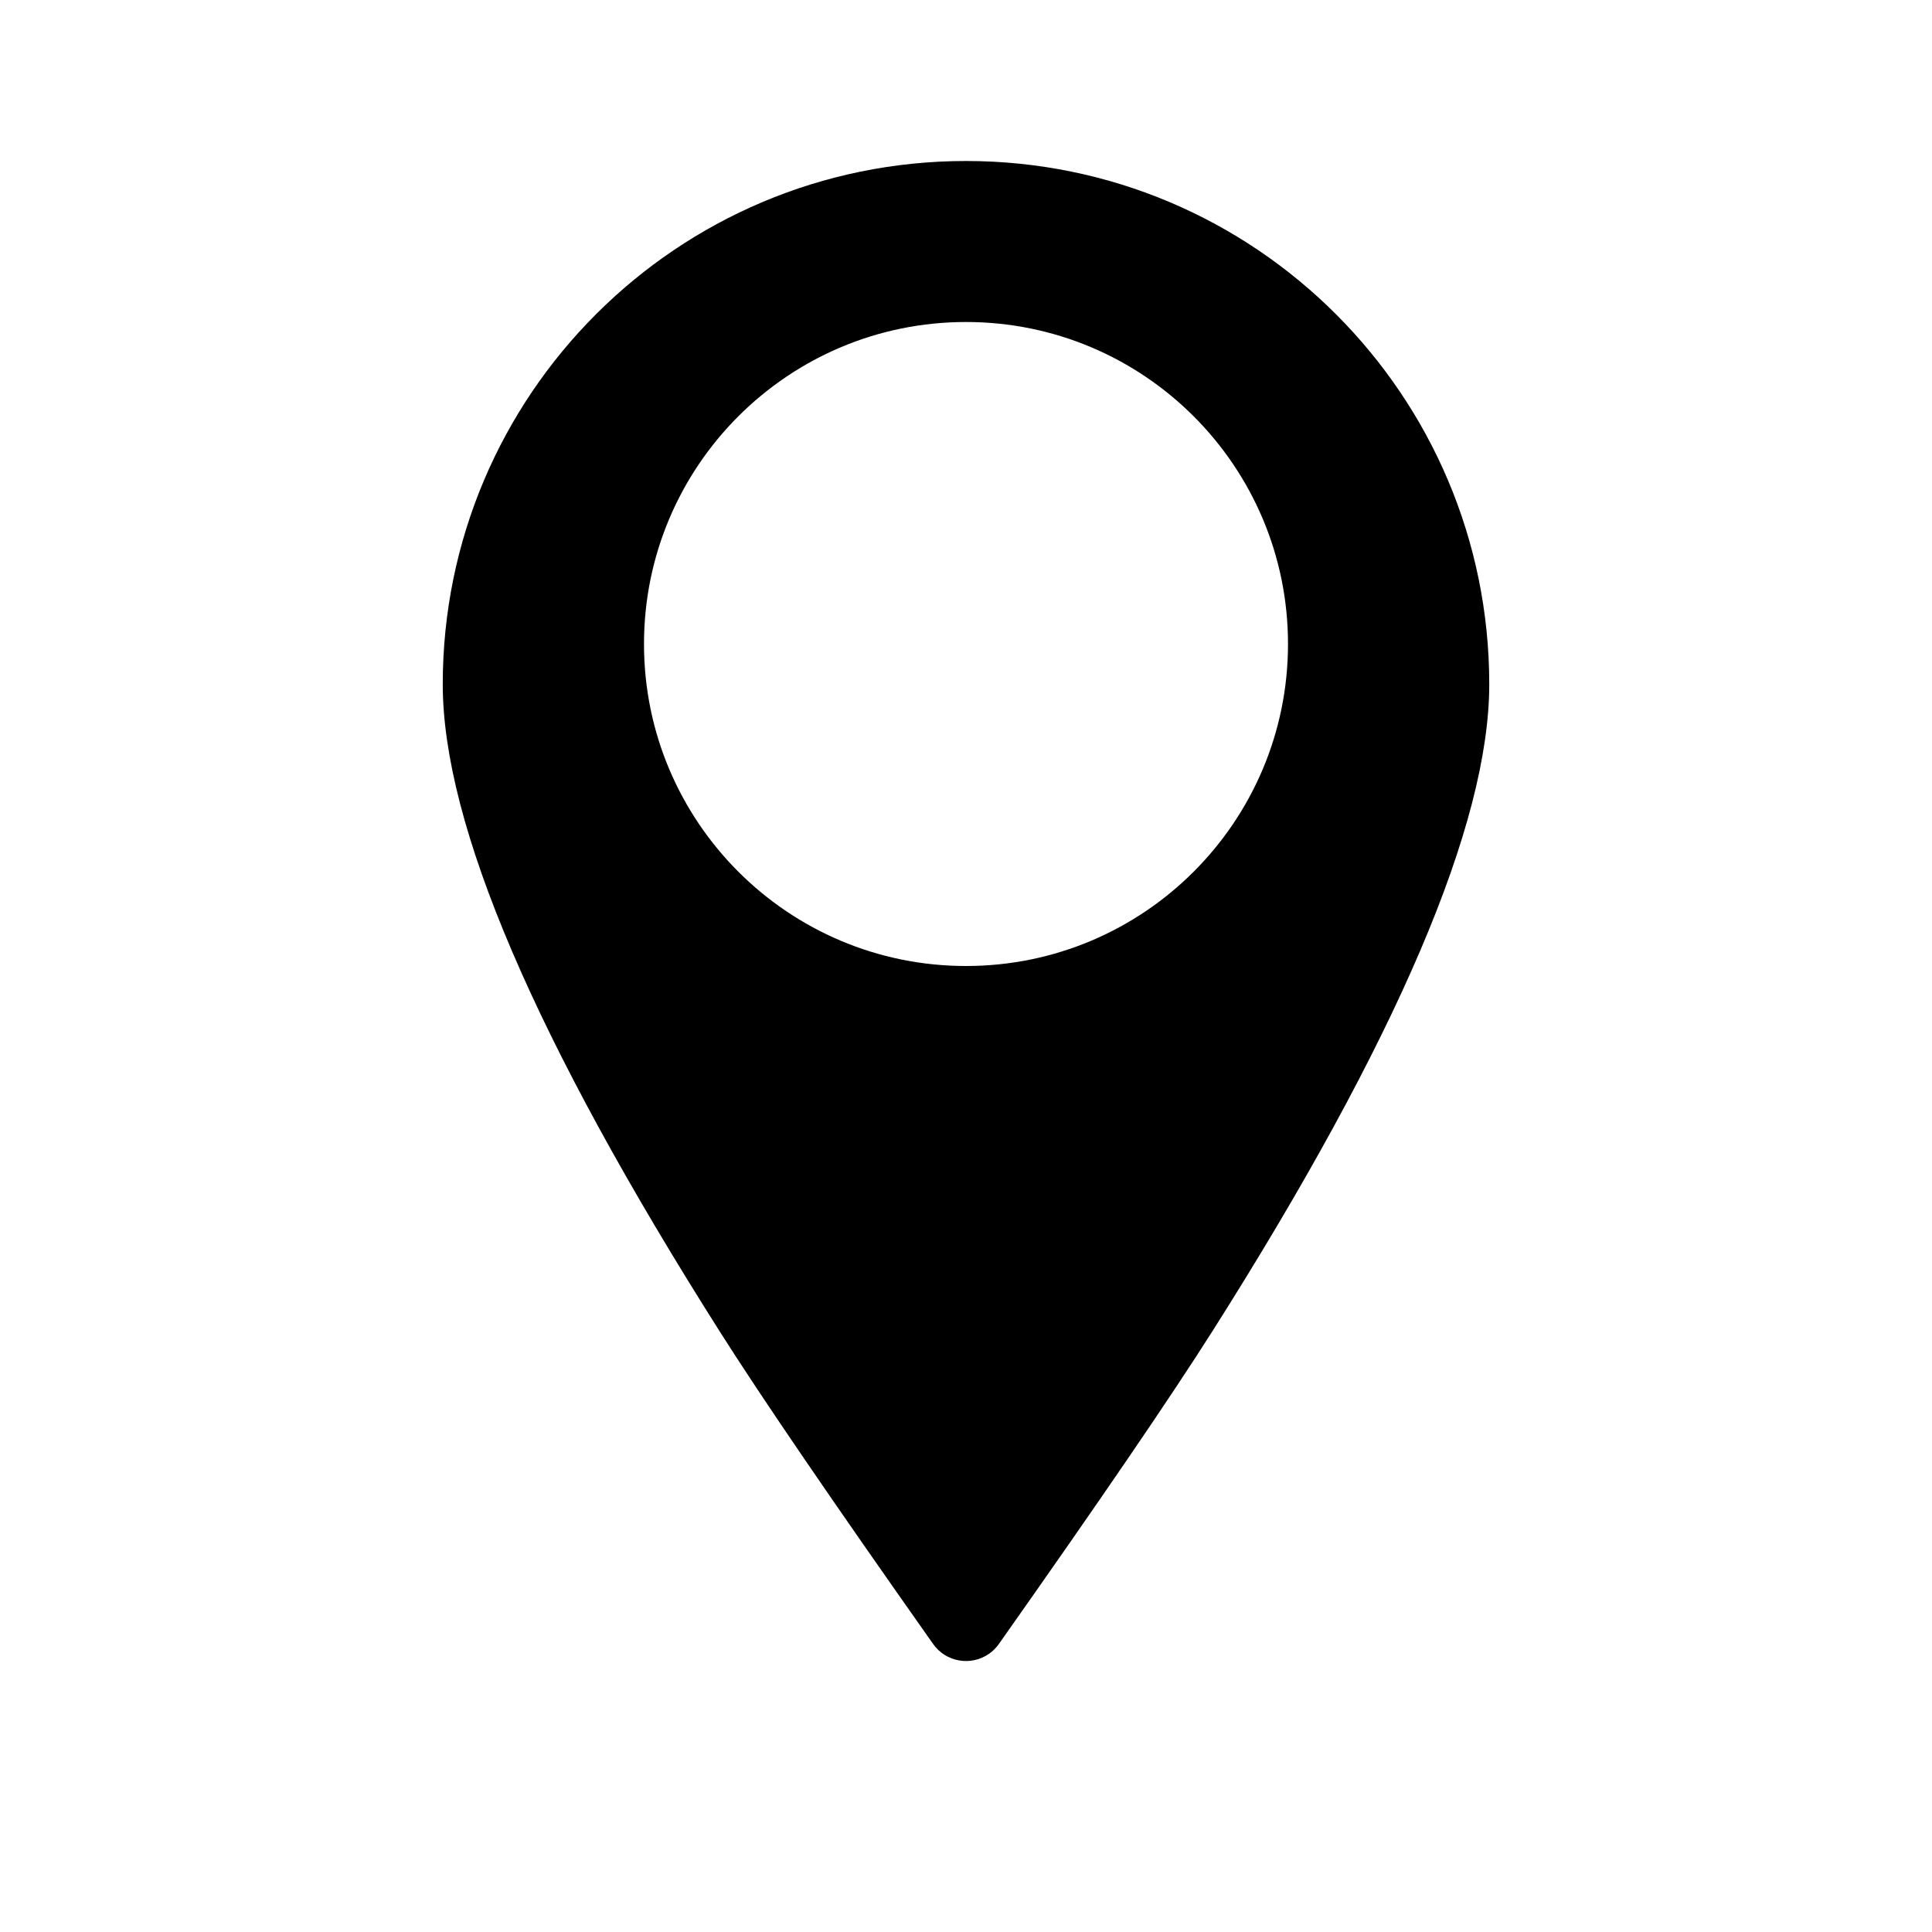 <?xml version="1.0" encoding="UTF-8"?> <svg xmlns="http://www.w3.org/2000/svg" xmlns:xlink="http://www.w3.org/1999/xlink" height="48px" version="1.1" viewBox="0 0 48 48" width="48px"><title></title><desc></desc><g fill="none" fill-rule="evenodd" id="Page-1" stroke="none" stroke-width="1"><g id="Artboard-Copy" transform="translate(-407, -189)"><path d="M431.817,229.844 C431.751,229.938 431.67,230.019 431.576,230.085 C431.125,230.403 430.501,230.296 430.183,229.844 L430.183,229.844 C427.689,226.308 425.924,223.725 424.89,222.093 C420.297,214.849 418,209.485 418,206 C418,198.82 423.82,193 431,193 C438.18,193 444,198.82 444,206 C444,209.478 441.711,214.83 437.134,222.055 C436.096,223.694 434.324,226.29 431.817,229.844 Z M431,213 C435.418,213 439,209.418 439,205 C439,200.582 435.418,197 431,197 C426.582,197 423,200.582 423,205 C423,209.418 426.582,213 431,213 Z" fill="#000000" id="location2"></path><g id="slices" transform="translate(47, 9)"></g></g></g></svg> 